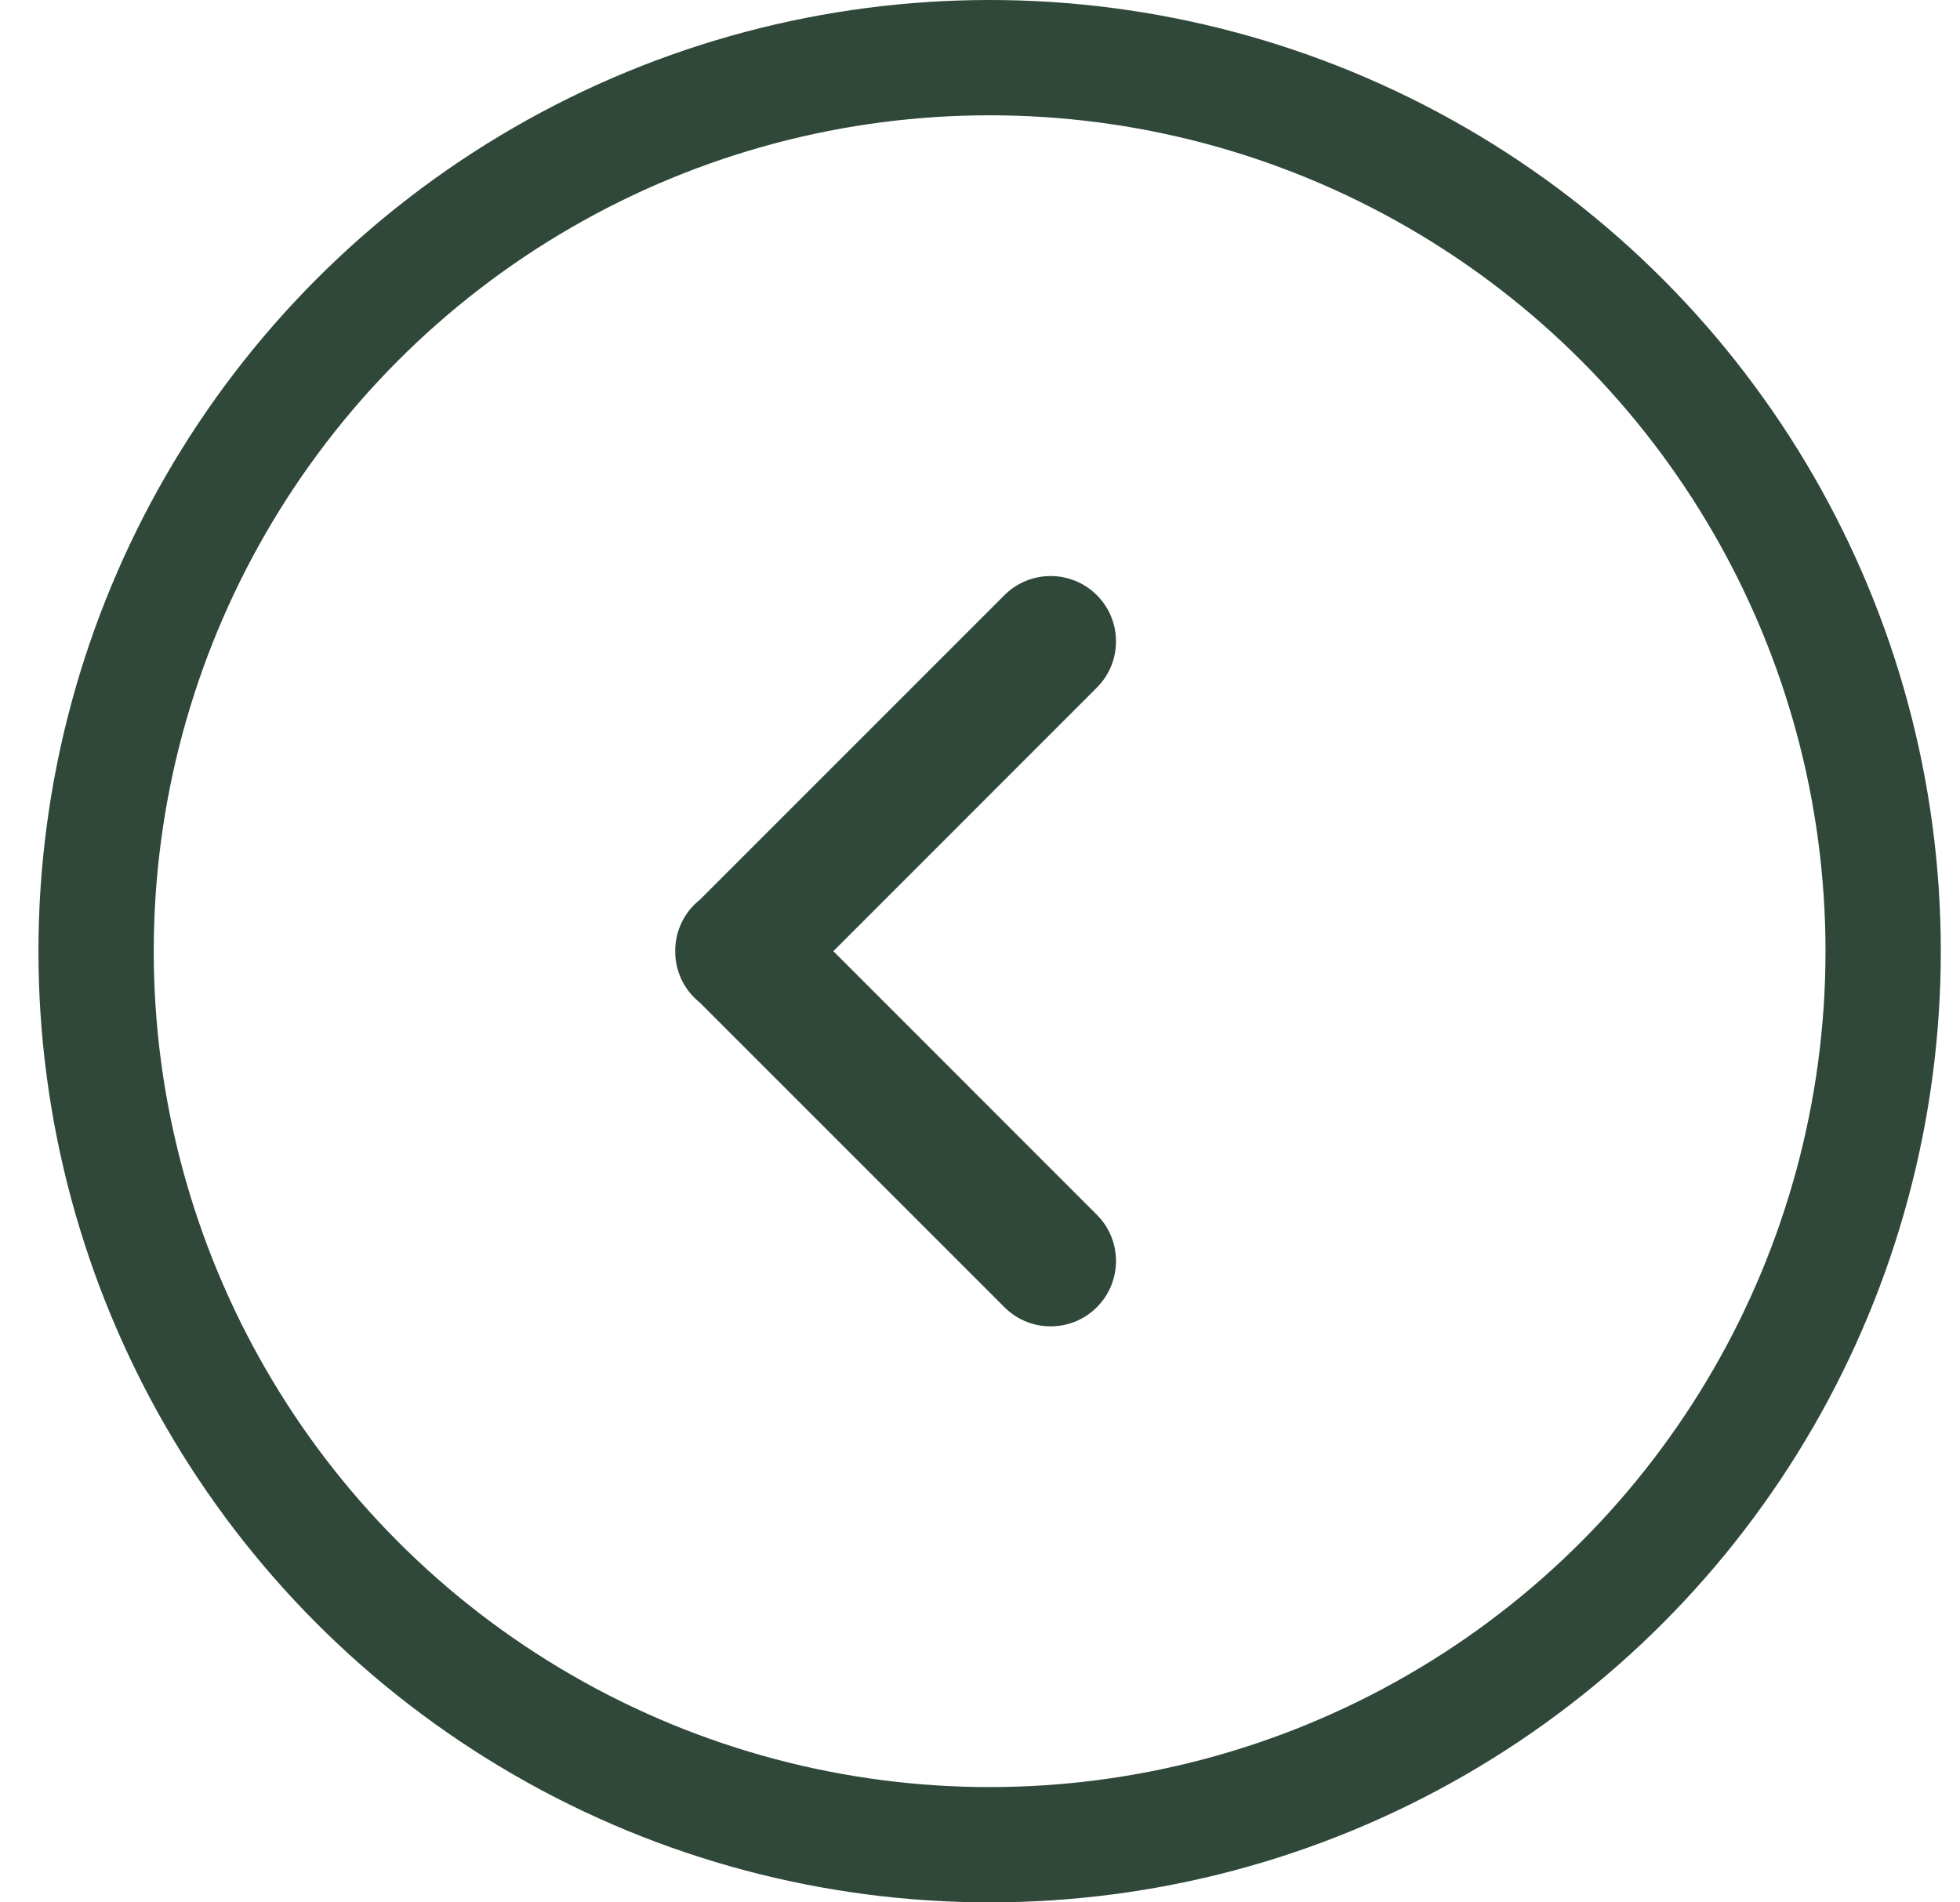 <svg width="34" height="33" viewBox="0 0 34 33" fill="none" xmlns="http://www.w3.org/2000/svg">
<circle cx="17.167" cy="16.5" r="15.5" transform="rotate(-180 17.167 16.5)" stroke="#304839" stroke-width="2"/>
<path fill-rule="evenodd" clip-rule="evenodd" d="M18.674 22.322C18.921 22.075 18.921 21.673 18.674 21.426L13.748 16.5L18.674 11.575C18.921 11.327 18.921 10.925 18.674 10.678C18.426 10.43 18.025 10.43 17.777 10.678L12.472 15.983C12.446 16.002 12.421 16.023 12.398 16.047C12.272 16.172 12.21 16.338 12.213 16.503C12.212 16.666 12.274 16.829 12.398 16.953C12.421 16.977 12.446 16.998 12.472 17.017L17.777 22.322C18.025 22.57 18.426 22.57 18.674 22.322Z" fill="#304839"/>
<path d="M18.674 21.426L18.32 21.779L18.32 21.779L18.674 21.426ZM18.674 22.322L18.32 21.969L18.674 22.322ZM13.748 16.5L13.395 16.146L13.041 16.5L13.395 16.854L13.748 16.5ZM18.674 11.575L19.027 11.928L19.027 11.928L18.674 11.575ZM18.674 10.678L19.027 10.324L19.027 10.324L18.674 10.678ZM17.777 10.678L18.131 11.031L18.131 11.031L17.777 10.678ZM12.472 15.983L12.768 16.386L12.799 16.364L12.826 16.337L12.472 15.983ZM12.213 16.503L12.713 16.505L12.712 16.497L12.213 16.503ZM12.398 16.953L12.045 17.307L12.045 17.307L12.398 16.953ZM12.472 17.017L12.825 16.663L12.799 16.636L12.768 16.614L12.472 17.017ZM17.777 22.322L18.131 21.969L18.131 21.969L17.777 22.322ZM18.32 21.779C18.372 21.831 18.372 21.916 18.32 21.969L19.027 22.676C19.47 22.233 19.47 21.515 19.027 21.072L18.32 21.779ZM13.395 16.854L18.32 21.779L19.027 21.072L14.102 16.146L13.395 16.854ZM18.32 11.221L13.395 16.146L14.102 16.854L19.027 11.928L18.32 11.221ZM18.32 11.031C18.372 11.084 18.372 11.169 18.32 11.221L19.027 11.928C19.47 11.485 19.47 10.767 19.027 10.324L18.32 11.031ZM18.131 11.031C18.183 10.979 18.268 10.979 18.32 11.031L19.027 10.324C18.584 9.882 17.866 9.882 17.424 10.324L18.131 11.031ZM12.826 16.337L18.131 11.031L17.424 10.324L12.119 15.629L12.826 16.337ZM12.752 16.4C12.757 16.395 12.762 16.39 12.768 16.386L12.177 15.58C12.13 15.614 12.086 15.652 12.044 15.693L12.752 16.4ZM12.712 16.497C12.712 16.461 12.725 16.427 12.752 16.4L12.044 15.693C11.82 15.918 11.709 16.215 11.713 16.509L12.712 16.497ZM12.752 16.6C12.725 16.574 12.712 16.54 12.713 16.505L11.713 16.5C11.711 16.791 11.822 17.084 12.045 17.307L12.752 16.6ZM12.768 16.614C12.762 16.61 12.757 16.605 12.752 16.6L12.045 17.307C12.086 17.348 12.13 17.386 12.176 17.42L12.768 16.614ZM18.131 21.969L12.825 16.663L12.118 17.37L17.424 22.676L18.131 21.969ZM18.32 21.969C18.268 22.021 18.183 22.021 18.131 21.969L17.424 22.676C17.866 23.119 18.584 23.119 19.027 22.676L18.32 21.969Z" fill="#304839"/>
</svg>
